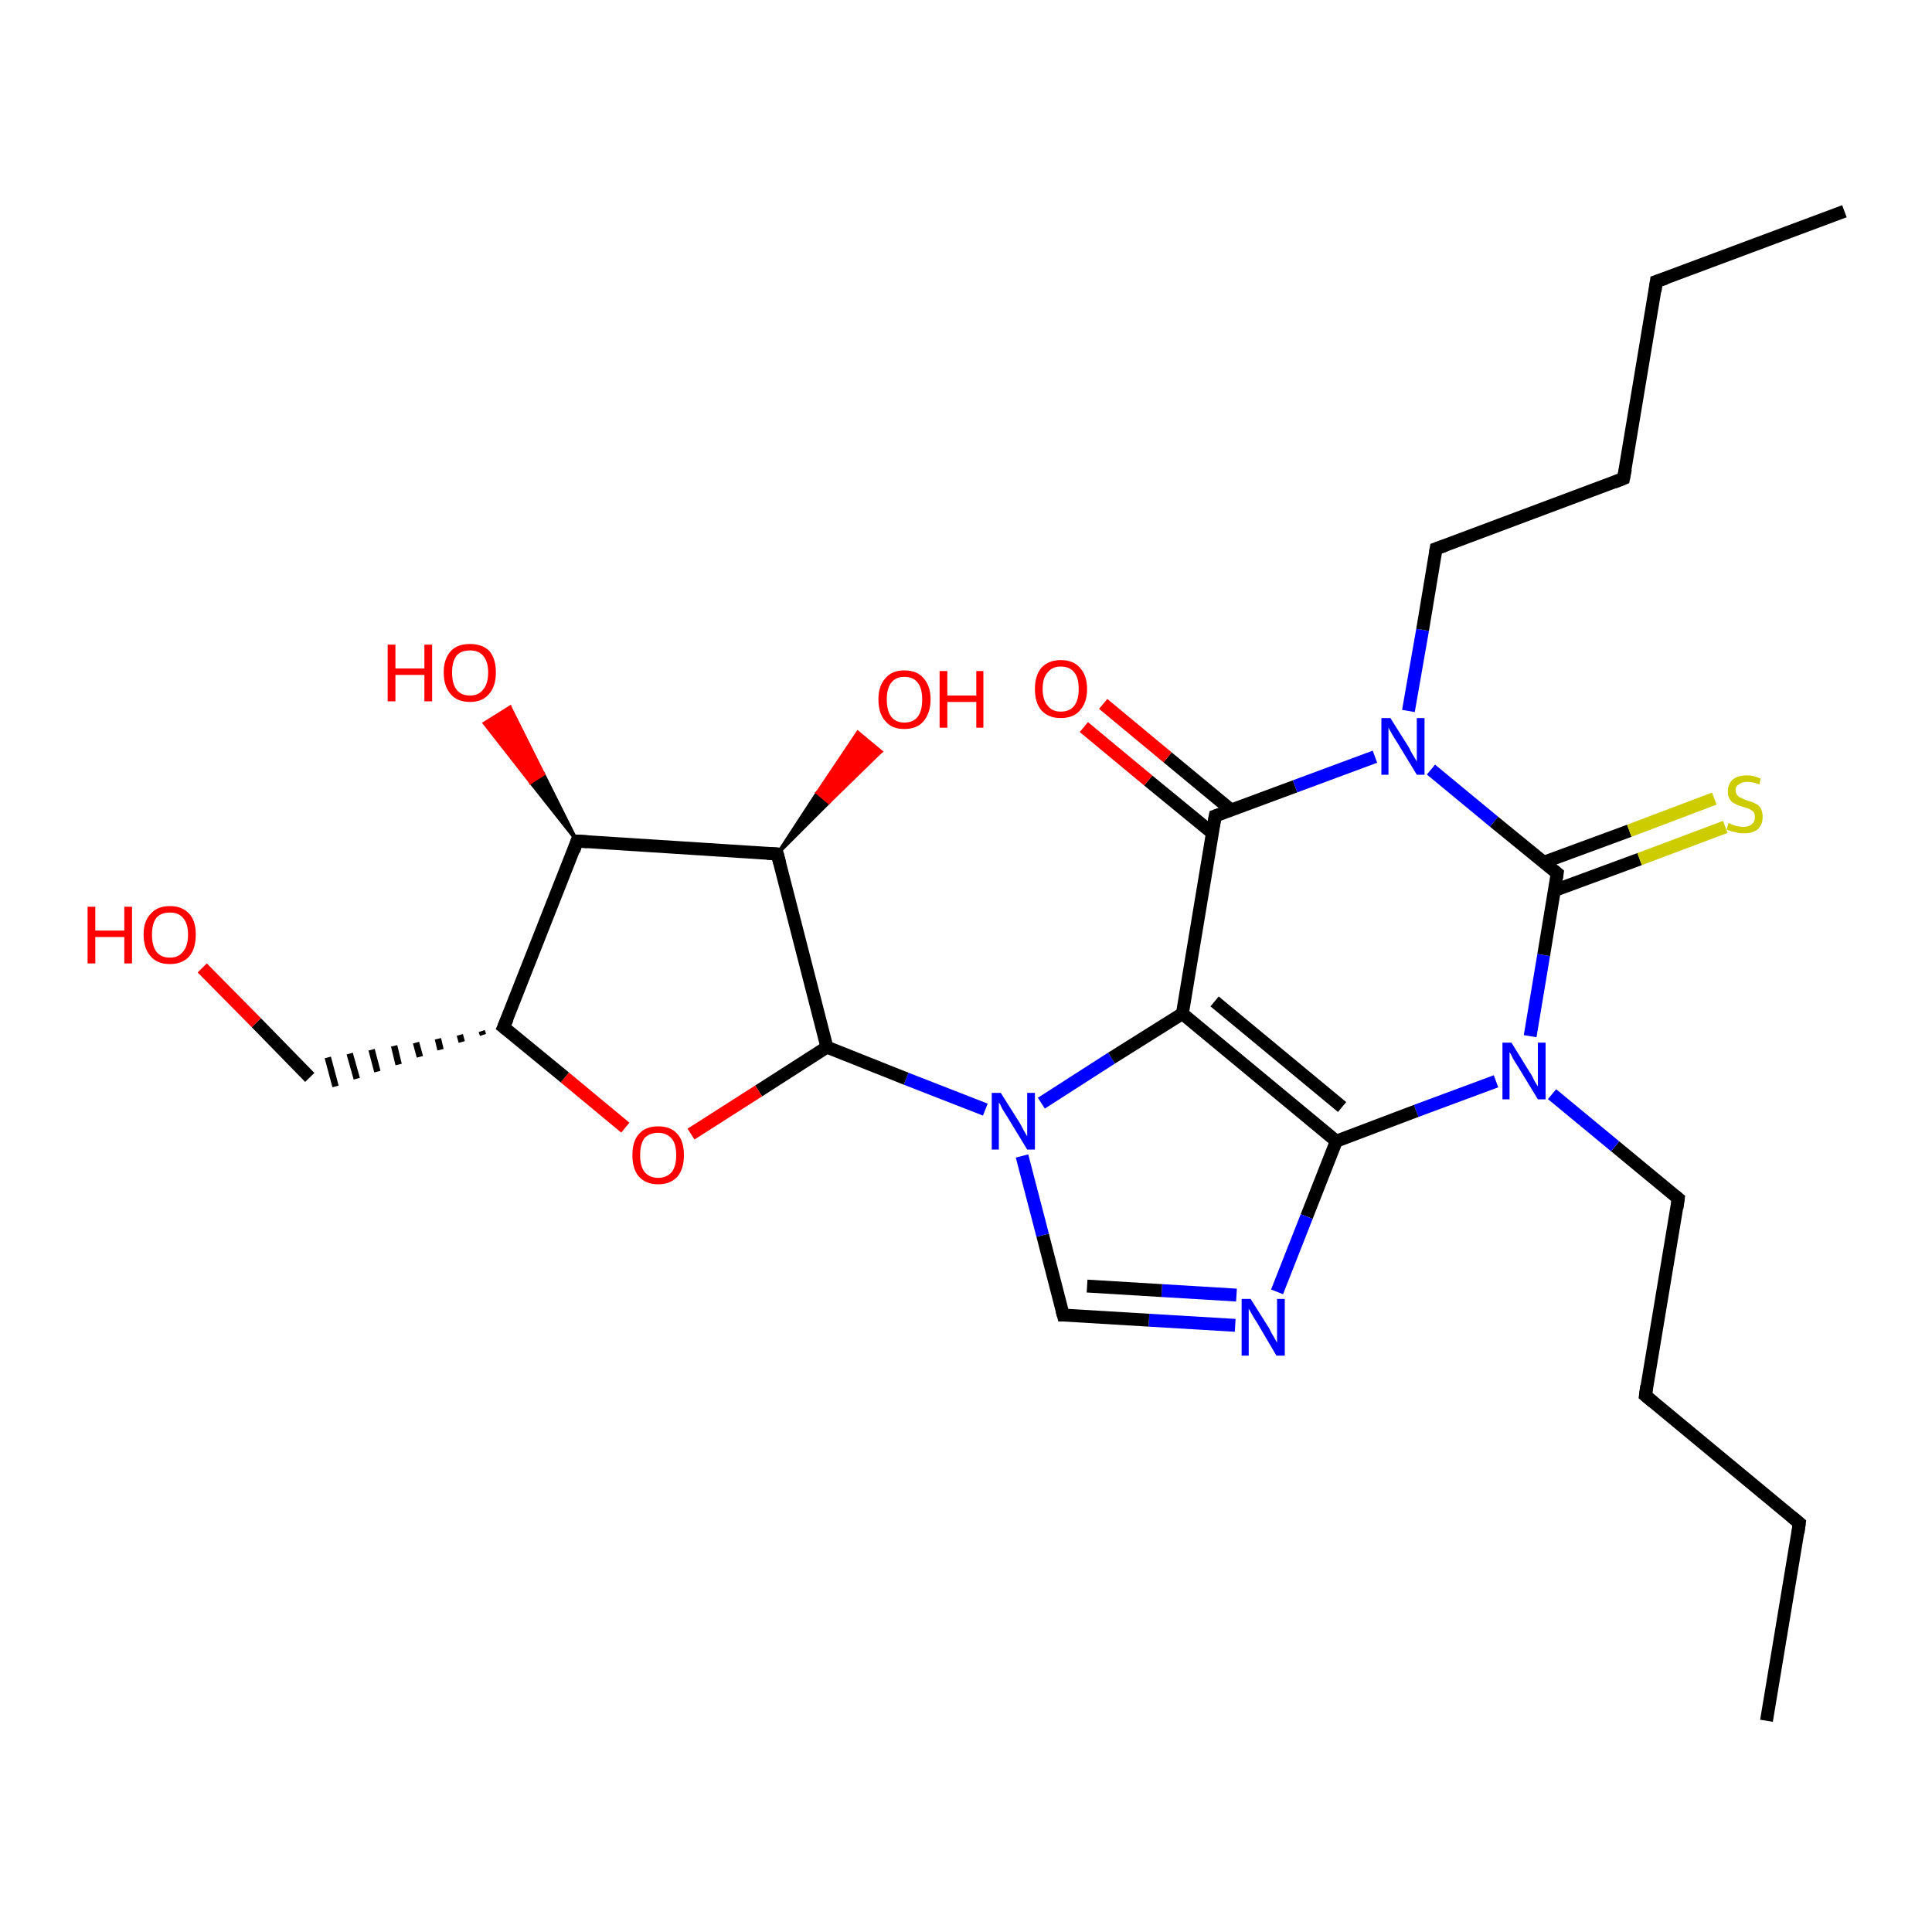 <?xml version='1.0' encoding='iso-8859-1'?>
<svg version='1.1' baseProfile='full'
              xmlns='http://www.w3.org/2000/svg'
                      xmlns:rdkit='http://www.rdkit.org/xml'
                      xmlns:xlink='http://www.w3.org/1999/xlink'
                  xml:space='preserve'
width='300px' height='300px' viewBox='0 0 300 300'>
<!-- END OF HEADER -->
<rect style='opacity:1.0;fill:#FFFFFF;stroke:none' width='300.0' height='300.0' x='0.0' y='0.0'> </rect>
<path class='bond-0 atom-0 atom-1' d='M 274.3,267.2 L 279.4,236.5' style='fill:none;fill-rule:evenodd;stroke:#000000;stroke-width:2.0px;stroke-linecap:butt;stroke-linejoin:miter;stroke-opacity:1' />
<path class='bond-1 atom-1 atom-2' d='M 279.4,236.5 L 255.5,216.7' style='fill:none;fill-rule:evenodd;stroke:#000000;stroke-width:2.0px;stroke-linecap:butt;stroke-linejoin:miter;stroke-opacity:1' />
<path class='bond-2 atom-2 atom-3' d='M 255.5,216.7 L 260.6,186.1' style='fill:none;fill-rule:evenodd;stroke:#000000;stroke-width:2.0px;stroke-linecap:butt;stroke-linejoin:miter;stroke-opacity:1' />
<path class='bond-3 atom-3 atom-4' d='M 260.6,186.1 L 250.8,178.0' style='fill:none;fill-rule:evenodd;stroke:#000000;stroke-width:2.0px;stroke-linecap:butt;stroke-linejoin:miter;stroke-opacity:1' />
<path class='bond-3 atom-3 atom-4' d='M 250.8,178.0 L 241.0,169.9' style='fill:none;fill-rule:evenodd;stroke:#0000FF;stroke-width:2.0px;stroke-linecap:butt;stroke-linejoin:miter;stroke-opacity:1' />
<path class='bond-4 atom-4 atom-5' d='M 232.3,167.9 L 219.9,172.5' style='fill:none;fill-rule:evenodd;stroke:#0000FF;stroke-width:2.0px;stroke-linecap:butt;stroke-linejoin:miter;stroke-opacity:1' />
<path class='bond-4 atom-4 atom-5' d='M 219.9,172.5 L 207.5,177.2' style='fill:none;fill-rule:evenodd;stroke:#000000;stroke-width:2.0px;stroke-linecap:butt;stroke-linejoin:miter;stroke-opacity:1' />
<path class='bond-5 atom-5 atom-6' d='M 207.5,177.2 L 202.9,188.9' style='fill:none;fill-rule:evenodd;stroke:#000000;stroke-width:2.0px;stroke-linecap:butt;stroke-linejoin:miter;stroke-opacity:1' />
<path class='bond-5 atom-5 atom-6' d='M 202.9,188.9 L 198.3,200.6' style='fill:none;fill-rule:evenodd;stroke:#0000FF;stroke-width:2.0px;stroke-linecap:butt;stroke-linejoin:miter;stroke-opacity:1' />
<path class='bond-6 atom-6 atom-7' d='M 191.8,205.8 L 178.4,205.0' style='fill:none;fill-rule:evenodd;stroke:#0000FF;stroke-width:2.0px;stroke-linecap:butt;stroke-linejoin:miter;stroke-opacity:1' />
<path class='bond-6 atom-6 atom-7' d='M 178.4,205.0 L 165.1,204.2' style='fill:none;fill-rule:evenodd;stroke:#000000;stroke-width:2.0px;stroke-linecap:butt;stroke-linejoin:miter;stroke-opacity:1' />
<path class='bond-6 atom-6 atom-7' d='M 192.0,201.1 L 180.4,200.4' style='fill:none;fill-rule:evenodd;stroke:#0000FF;stroke-width:2.0px;stroke-linecap:butt;stroke-linejoin:miter;stroke-opacity:1' />
<path class='bond-6 atom-6 atom-7' d='M 180.4,200.4 L 168.8,199.7' style='fill:none;fill-rule:evenodd;stroke:#000000;stroke-width:2.0px;stroke-linecap:butt;stroke-linejoin:miter;stroke-opacity:1' />
<path class='bond-7 atom-7 atom-8' d='M 165.1,204.2 L 161.9,191.8' style='fill:none;fill-rule:evenodd;stroke:#000000;stroke-width:2.0px;stroke-linecap:butt;stroke-linejoin:miter;stroke-opacity:1' />
<path class='bond-7 atom-7 atom-8' d='M 161.9,191.8 L 158.7,179.5' style='fill:none;fill-rule:evenodd;stroke:#0000FF;stroke-width:2.0px;stroke-linecap:butt;stroke-linejoin:miter;stroke-opacity:1' />
<path class='bond-8 atom-8 atom-9' d='M 153.0,172.3 L 140.7,167.5' style='fill:none;fill-rule:evenodd;stroke:#0000FF;stroke-width:2.0px;stroke-linecap:butt;stroke-linejoin:miter;stroke-opacity:1' />
<path class='bond-8 atom-8 atom-9' d='M 140.7,167.5 L 128.4,162.6' style='fill:none;fill-rule:evenodd;stroke:#000000;stroke-width:2.0px;stroke-linecap:butt;stroke-linejoin:miter;stroke-opacity:1' />
<path class='bond-9 atom-9 atom-10' d='M 128.4,162.6 L 117.8,169.4' style='fill:none;fill-rule:evenodd;stroke:#000000;stroke-width:2.0px;stroke-linecap:butt;stroke-linejoin:miter;stroke-opacity:1' />
<path class='bond-9 atom-9 atom-10' d='M 117.8,169.4 L 107.3,176.1' style='fill:none;fill-rule:evenodd;stroke:#FF0000;stroke-width:2.0px;stroke-linecap:butt;stroke-linejoin:miter;stroke-opacity:1' />
<path class='bond-10 atom-10 atom-11' d='M 97.1,175.1 L 87.7,167.3' style='fill:none;fill-rule:evenodd;stroke:#FF0000;stroke-width:2.0px;stroke-linecap:butt;stroke-linejoin:miter;stroke-opacity:1' />
<path class='bond-10 atom-10 atom-11' d='M 87.7,167.3 L 78.2,159.5' style='fill:none;fill-rule:evenodd;stroke:#000000;stroke-width:2.0px;stroke-linecap:butt;stroke-linejoin:miter;stroke-opacity:1' />
<path class='bond-11 atom-11 atom-12' d='M 74.8,160.1 L 75.0,160.7' style='fill:none;fill-rule:evenodd;stroke:#000000;stroke-width:1.0px;stroke-linecap:butt;stroke-linejoin:miter;stroke-opacity:1' />
<path class='bond-11 atom-11 atom-12' d='M 71.4,160.7 L 71.7,161.8' style='fill:none;fill-rule:evenodd;stroke:#000000;stroke-width:1.0px;stroke-linecap:butt;stroke-linejoin:miter;stroke-opacity:1' />
<path class='bond-11 atom-11 atom-12' d='M 68.0,161.3 L 68.4,163.0' style='fill:none;fill-rule:evenodd;stroke:#000000;stroke-width:1.0px;stroke-linecap:butt;stroke-linejoin:miter;stroke-opacity:1' />
<path class='bond-11 atom-11 atom-12' d='M 64.6,161.9 L 65.2,164.1' style='fill:none;fill-rule:evenodd;stroke:#000000;stroke-width:1.0px;stroke-linecap:butt;stroke-linejoin:miter;stroke-opacity:1' />
<path class='bond-11 atom-11 atom-12' d='M 61.2,162.4 L 61.9,165.3' style='fill:none;fill-rule:evenodd;stroke:#000000;stroke-width:1.0px;stroke-linecap:butt;stroke-linejoin:miter;stroke-opacity:1' />
<path class='bond-11 atom-11 atom-12' d='M 57.7,163.0 L 58.6,166.4' style='fill:none;fill-rule:evenodd;stroke:#000000;stroke-width:1.0px;stroke-linecap:butt;stroke-linejoin:miter;stroke-opacity:1' />
<path class='bond-11 atom-11 atom-12' d='M 54.3,163.6 L 55.4,167.5' style='fill:none;fill-rule:evenodd;stroke:#000000;stroke-width:1.0px;stroke-linecap:butt;stroke-linejoin:miter;stroke-opacity:1' />
<path class='bond-11 atom-11 atom-12' d='M 50.9,164.2 L 52.1,168.7' style='fill:none;fill-rule:evenodd;stroke:#000000;stroke-width:1.0px;stroke-linecap:butt;stroke-linejoin:miter;stroke-opacity:1' />
<path class='bond-12 atom-12 atom-13' d='M 48.1,167.3 L 39.8,158.8' style='fill:none;fill-rule:evenodd;stroke:#000000;stroke-width:2.0px;stroke-linecap:butt;stroke-linejoin:miter;stroke-opacity:1' />
<path class='bond-12 atom-12 atom-13' d='M 39.8,158.8 L 31.4,150.3' style='fill:none;fill-rule:evenodd;stroke:#FF0000;stroke-width:2.0px;stroke-linecap:butt;stroke-linejoin:miter;stroke-opacity:1' />
<path class='bond-13 atom-11 atom-14' d='M 78.2,159.5 L 89.6,130.6' style='fill:none;fill-rule:evenodd;stroke:#000000;stroke-width:2.0px;stroke-linecap:butt;stroke-linejoin:miter;stroke-opacity:1' />
<path class='bond-14 atom-14 atom-15' d='M 89.6,130.6 L 82.4,121.5 L 84.4,120.2 Z' style='fill:#000000;fill-rule:evenodd;fill-opacity:1;stroke:#000000;stroke-width:0.5px;stroke-linecap:butt;stroke-linejoin:miter;stroke-opacity:1;' />
<path class='bond-14 atom-14 atom-15' d='M 82.4,121.5 L 79.2,109.8 L 75.2,112.3 Z' style='fill:#FF0000;fill-rule:evenodd;fill-opacity:1;stroke:#FF0000;stroke-width:0.5px;stroke-linecap:butt;stroke-linejoin:miter;stroke-opacity:1;' />
<path class='bond-14 atom-14 atom-15' d='M 82.4,121.5 L 84.4,120.2 L 79.2,109.8 Z' style='fill:#FF0000;fill-rule:evenodd;fill-opacity:1;stroke:#FF0000;stroke-width:0.5px;stroke-linecap:butt;stroke-linejoin:miter;stroke-opacity:1;' />
<path class='bond-15 atom-14 atom-16' d='M 89.6,130.6 L 120.7,132.6' style='fill:none;fill-rule:evenodd;stroke:#000000;stroke-width:2.0px;stroke-linecap:butt;stroke-linejoin:miter;stroke-opacity:1' />
<path class='bond-16 atom-16 atom-17' d='M 120.7,132.6 L 126.9,123.1 L 128.7,124.6 Z' style='fill:#000000;fill-rule:evenodd;fill-opacity:1;stroke:#000000;stroke-width:0.5px;stroke-linecap:butt;stroke-linejoin:miter;stroke-opacity:1;' />
<path class='bond-16 atom-16 atom-17' d='M 126.9,123.1 L 136.8,116.7 L 133.2,113.7 Z' style='fill:#FF0000;fill-rule:evenodd;fill-opacity:1;stroke:#FF0000;stroke-width:0.5px;stroke-linecap:butt;stroke-linejoin:miter;stroke-opacity:1;' />
<path class='bond-16 atom-16 atom-17' d='M 126.9,123.1 L 128.7,124.6 L 136.8,116.7 Z' style='fill:#FF0000;fill-rule:evenodd;fill-opacity:1;stroke:#FF0000;stroke-width:0.5px;stroke-linecap:butt;stroke-linejoin:miter;stroke-opacity:1;' />
<path class='bond-17 atom-8 atom-18' d='M 161.7,171.3 L 172.6,164.3' style='fill:none;fill-rule:evenodd;stroke:#0000FF;stroke-width:2.0px;stroke-linecap:butt;stroke-linejoin:miter;stroke-opacity:1' />
<path class='bond-17 atom-8 atom-18' d='M 172.6,164.3 L 183.6,157.4' style='fill:none;fill-rule:evenodd;stroke:#000000;stroke-width:2.0px;stroke-linecap:butt;stroke-linejoin:miter;stroke-opacity:1' />
<path class='bond-18 atom-18 atom-19' d='M 183.6,157.4 L 188.7,126.7' style='fill:none;fill-rule:evenodd;stroke:#000000;stroke-width:2.0px;stroke-linecap:butt;stroke-linejoin:miter;stroke-opacity:1' />
<path class='bond-19 atom-19 atom-20' d='M 191.2,125.8 L 181.3,117.6' style='fill:none;fill-rule:evenodd;stroke:#000000;stroke-width:2.0px;stroke-linecap:butt;stroke-linejoin:miter;stroke-opacity:1' />
<path class='bond-19 atom-19 atom-20' d='M 181.3,117.6 L 171.3,109.3' style='fill:none;fill-rule:evenodd;stroke:#FF0000;stroke-width:2.0px;stroke-linecap:butt;stroke-linejoin:miter;stroke-opacity:1' />
<path class='bond-19 atom-19 atom-20' d='M 188.3,129.4 L 178.3,121.2' style='fill:none;fill-rule:evenodd;stroke:#000000;stroke-width:2.0px;stroke-linecap:butt;stroke-linejoin:miter;stroke-opacity:1' />
<path class='bond-19 atom-19 atom-20' d='M 178.3,121.2 L 168.3,112.9' style='fill:none;fill-rule:evenodd;stroke:#FF0000;stroke-width:2.0px;stroke-linecap:butt;stroke-linejoin:miter;stroke-opacity:1' />
<path class='bond-20 atom-19 atom-21' d='M 188.7,126.7 L 201.1,122.1' style='fill:none;fill-rule:evenodd;stroke:#000000;stroke-width:2.0px;stroke-linecap:butt;stroke-linejoin:miter;stroke-opacity:1' />
<path class='bond-20 atom-19 atom-21' d='M 201.1,122.1 L 213.5,117.5' style='fill:none;fill-rule:evenodd;stroke:#0000FF;stroke-width:2.0px;stroke-linecap:butt;stroke-linejoin:miter;stroke-opacity:1' />
<path class='bond-21 atom-21 atom-22' d='M 218.7,110.4 L 220.9,97.8' style='fill:none;fill-rule:evenodd;stroke:#0000FF;stroke-width:2.0px;stroke-linecap:butt;stroke-linejoin:miter;stroke-opacity:1' />
<path class='bond-21 atom-21 atom-22' d='M 220.9,97.8 L 223.0,85.2' style='fill:none;fill-rule:evenodd;stroke:#000000;stroke-width:2.0px;stroke-linecap:butt;stroke-linejoin:miter;stroke-opacity:1' />
<path class='bond-22 atom-22 atom-23' d='M 223.0,85.2 L 252.1,74.3' style='fill:none;fill-rule:evenodd;stroke:#000000;stroke-width:2.0px;stroke-linecap:butt;stroke-linejoin:miter;stroke-opacity:1' />
<path class='bond-23 atom-23 atom-24' d='M 252.1,74.3 L 257.2,43.7' style='fill:none;fill-rule:evenodd;stroke:#000000;stroke-width:2.0px;stroke-linecap:butt;stroke-linejoin:miter;stroke-opacity:1' />
<path class='bond-24 atom-24 atom-25' d='M 257.2,43.7 L 286.4,32.8' style='fill:none;fill-rule:evenodd;stroke:#000000;stroke-width:2.0px;stroke-linecap:butt;stroke-linejoin:miter;stroke-opacity:1' />
<path class='bond-25 atom-21 atom-26' d='M 222.2,119.5 L 232.0,127.6' style='fill:none;fill-rule:evenodd;stroke:#0000FF;stroke-width:2.0px;stroke-linecap:butt;stroke-linejoin:miter;stroke-opacity:1' />
<path class='bond-25 atom-21 atom-26' d='M 232.0,127.6 L 241.8,135.6' style='fill:none;fill-rule:evenodd;stroke:#000000;stroke-width:2.0px;stroke-linecap:butt;stroke-linejoin:miter;stroke-opacity:1' />
<path class='bond-26 atom-26 atom-27' d='M 241.3,138.3 L 254.6,133.4' style='fill:none;fill-rule:evenodd;stroke:#000000;stroke-width:2.0px;stroke-linecap:butt;stroke-linejoin:miter;stroke-opacity:1' />
<path class='bond-26 atom-26 atom-27' d='M 254.6,133.4 L 267.9,128.4' style='fill:none;fill-rule:evenodd;stroke:#CCCC00;stroke-width:2.0px;stroke-linecap:butt;stroke-linejoin:miter;stroke-opacity:1' />
<path class='bond-26 atom-26 atom-27' d='M 239.7,133.9 L 253.0,129.0' style='fill:none;fill-rule:evenodd;stroke:#000000;stroke-width:2.0px;stroke-linecap:butt;stroke-linejoin:miter;stroke-opacity:1' />
<path class='bond-26 atom-26 atom-27' d='M 253.0,129.0 L 266.2,124.0' style='fill:none;fill-rule:evenodd;stroke:#CCCC00;stroke-width:2.0px;stroke-linecap:butt;stroke-linejoin:miter;stroke-opacity:1' />
<path class='bond-27 atom-26 atom-4' d='M 241.8,135.6 L 239.7,148.3' style='fill:none;fill-rule:evenodd;stroke:#000000;stroke-width:2.0px;stroke-linecap:butt;stroke-linejoin:miter;stroke-opacity:1' />
<path class='bond-27 atom-26 atom-4' d='M 239.7,148.3 L 237.6,160.9' style='fill:none;fill-rule:evenodd;stroke:#0000FF;stroke-width:2.0px;stroke-linecap:butt;stroke-linejoin:miter;stroke-opacity:1' />
<path class='bond-28 atom-18 atom-5' d='M 183.6,157.4 L 207.5,177.2' style='fill:none;fill-rule:evenodd;stroke:#000000;stroke-width:2.0px;stroke-linecap:butt;stroke-linejoin:miter;stroke-opacity:1' />
<path class='bond-28 atom-18 atom-5' d='M 188.6,155.5 L 208.4,171.9' style='fill:none;fill-rule:evenodd;stroke:#000000;stroke-width:2.0px;stroke-linecap:butt;stroke-linejoin:miter;stroke-opacity:1' />
<path class='bond-29 atom-16 atom-9' d='M 120.7,132.6 L 128.4,162.6' style='fill:none;fill-rule:evenodd;stroke:#000000;stroke-width:2.0px;stroke-linecap:butt;stroke-linejoin:miter;stroke-opacity:1' />
<path d='M 279.2,238.0 L 279.4,236.5 L 278.2,235.5' style='fill:none;stroke:#000000;stroke-width:2.0px;stroke-linecap:butt;stroke-linejoin:miter;stroke-opacity:1;' />
<path d='M 256.7,217.7 L 255.5,216.7 L 255.7,215.2' style='fill:none;stroke:#000000;stroke-width:2.0px;stroke-linecap:butt;stroke-linejoin:miter;stroke-opacity:1;' />
<path d='M 260.4,187.6 L 260.6,186.1 L 260.1,185.7' style='fill:none;stroke:#000000;stroke-width:2.0px;stroke-linecap:butt;stroke-linejoin:miter;stroke-opacity:1;' />
<path d='M 165.8,204.2 L 165.1,204.2 L 164.9,203.5' style='fill:none;stroke:#000000;stroke-width:2.0px;stroke-linecap:butt;stroke-linejoin:miter;stroke-opacity:1;' />
<path d='M 78.7,159.9 L 78.2,159.5 L 78.8,158.1' style='fill:none;stroke:#000000;stroke-width:2.0px;stroke-linecap:butt;stroke-linejoin:miter;stroke-opacity:1;' />
<path d='M 89.1,132.1 L 89.6,130.6 L 91.2,130.7' style='fill:none;stroke:#000000;stroke-width:2.0px;stroke-linecap:butt;stroke-linejoin:miter;stroke-opacity:1;' />
<path d='M 119.1,132.5 L 120.7,132.6 L 121.1,134.1' style='fill:none;stroke:#000000;stroke-width:2.0px;stroke-linecap:butt;stroke-linejoin:miter;stroke-opacity:1;' />
<path d='M 188.4,128.3 L 188.7,126.7 L 189.3,126.5' style='fill:none;stroke:#000000;stroke-width:2.0px;stroke-linecap:butt;stroke-linejoin:miter;stroke-opacity:1;' />
<path d='M 222.9,85.8 L 223.0,85.2 L 224.4,84.7' style='fill:none;stroke:#000000;stroke-width:2.0px;stroke-linecap:butt;stroke-linejoin:miter;stroke-opacity:1;' />
<path d='M 250.6,74.9 L 252.1,74.3 L 252.4,72.8' style='fill:none;stroke:#000000;stroke-width:2.0px;stroke-linecap:butt;stroke-linejoin:miter;stroke-opacity:1;' />
<path d='M 257.0,45.2 L 257.2,43.7 L 258.7,43.2' style='fill:none;stroke:#000000;stroke-width:2.0px;stroke-linecap:butt;stroke-linejoin:miter;stroke-opacity:1;' />
<path d='M 241.3,135.2 L 241.8,135.6 L 241.7,136.3' style='fill:none;stroke:#000000;stroke-width:2.0px;stroke-linecap:butt;stroke-linejoin:miter;stroke-opacity:1;' />
<path class='atom-4' d='M 234.7 161.9
L 237.6 166.6
Q 237.9 167.0, 238.3 167.9
Q 238.8 168.7, 238.8 168.7
L 238.8 161.9
L 240.0 161.9
L 240.0 170.7
L 238.8 170.7
L 235.7 165.6
Q 235.3 165.0, 234.9 164.3
Q 234.6 163.6, 234.4 163.4
L 234.4 170.7
L 233.3 170.7
L 233.3 161.9
L 234.7 161.9
' fill='#0000FF'/>
<path class='atom-6' d='M 194.2 201.7
L 197.1 206.3
Q 197.3 206.8, 197.8 207.6
Q 198.3 208.5, 198.3 208.5
L 198.3 201.7
L 199.5 201.7
L 199.5 210.5
L 198.2 210.5
L 195.2 205.4
Q 194.8 204.8, 194.4 204.1
Q 194.0 203.4, 193.9 203.2
L 193.9 210.5
L 192.8 210.5
L 192.8 201.7
L 194.2 201.7
' fill='#0000FF'/>
<path class='atom-8' d='M 155.4 169.7
L 158.3 174.3
Q 158.6 174.8, 159.0 175.6
Q 159.5 176.4, 159.5 176.5
L 159.5 169.7
L 160.7 169.7
L 160.7 178.5
L 159.5 178.5
L 156.4 173.4
Q 156.0 172.8, 155.6 172.1
Q 155.3 171.4, 155.1 171.2
L 155.1 178.5
L 154.0 178.5
L 154.0 169.7
L 155.4 169.7
' fill='#0000FF'/>
<path class='atom-10' d='M 98.2 179.4
Q 98.2 177.2, 99.2 176.1
Q 100.2 174.9, 102.2 174.9
Q 104.2 174.9, 105.2 176.1
Q 106.2 177.2, 106.2 179.4
Q 106.2 181.5, 105.2 182.7
Q 104.1 183.9, 102.2 183.9
Q 100.3 183.9, 99.2 182.7
Q 98.2 181.5, 98.2 179.4
M 102.2 182.9
Q 103.5 182.9, 104.3 182.0
Q 105.0 181.1, 105.0 179.4
Q 105.0 177.6, 104.3 176.8
Q 103.5 175.9, 102.2 175.9
Q 100.9 175.9, 100.1 176.7
Q 99.4 177.6, 99.4 179.4
Q 99.4 181.1, 100.1 182.0
Q 100.9 182.9, 102.2 182.9
' fill='#FF0000'/>
<path class='atom-13' d='M 13.6 140.8
L 14.8 140.8
L 14.8 144.5
L 19.3 144.5
L 19.3 140.8
L 20.5 140.8
L 20.5 149.6
L 19.3 149.6
L 19.3 145.5
L 14.8 145.5
L 14.8 149.6
L 13.6 149.6
L 13.6 140.8
' fill='#FF0000'/>
<path class='atom-13' d='M 22.3 145.1
Q 22.3 143.0, 23.4 141.9
Q 24.4 140.7, 26.4 140.7
Q 28.3 140.7, 29.4 141.9
Q 30.4 143.0, 30.4 145.1
Q 30.4 147.3, 29.4 148.5
Q 28.3 149.7, 26.4 149.7
Q 24.4 149.7, 23.4 148.5
Q 22.3 147.3, 22.3 145.1
M 26.4 148.7
Q 27.7 148.7, 28.4 147.8
Q 29.2 146.9, 29.2 145.1
Q 29.2 143.4, 28.4 142.5
Q 27.7 141.7, 26.4 141.7
Q 25.0 141.7, 24.3 142.5
Q 23.6 143.4, 23.6 145.1
Q 23.6 146.9, 24.3 147.8
Q 25.0 148.7, 26.4 148.7
' fill='#FF0000'/>
<path class='atom-15' d='M 60.2 100.1
L 61.4 100.1
L 61.4 103.8
L 65.9 103.8
L 65.9 100.1
L 67.1 100.1
L 67.1 108.9
L 65.9 108.9
L 65.9 104.8
L 61.4 104.8
L 61.4 108.9
L 60.2 108.9
L 60.2 100.1
' fill='#FF0000'/>
<path class='atom-15' d='M 68.9 104.4
Q 68.9 102.3, 70.0 101.1
Q 71.0 100.0, 73.0 100.0
Q 74.9 100.0, 76.0 101.1
Q 77.0 102.3, 77.0 104.4
Q 77.0 106.6, 75.9 107.8
Q 74.9 109.0, 73.0 109.0
Q 71.0 109.0, 70.0 107.8
Q 68.9 106.6, 68.9 104.4
M 73.0 108.0
Q 74.3 108.0, 75.0 107.1
Q 75.8 106.2, 75.8 104.4
Q 75.8 102.7, 75.0 101.8
Q 74.3 101.0, 73.0 101.0
Q 71.6 101.0, 70.9 101.8
Q 70.2 102.7, 70.2 104.4
Q 70.2 106.2, 70.9 107.1
Q 71.6 108.0, 73.0 108.0
' fill='#FF0000'/>
<path class='atom-17' d='M 136.4 108.6
Q 136.4 106.5, 137.5 105.3
Q 138.5 104.1, 140.4 104.1
Q 142.4 104.1, 143.4 105.3
Q 144.5 106.5, 144.5 108.6
Q 144.5 110.7, 143.4 112.0
Q 142.4 113.2, 140.4 113.2
Q 138.5 113.2, 137.5 112.0
Q 136.4 110.8, 136.4 108.6
M 140.4 112.2
Q 141.8 112.2, 142.5 111.3
Q 143.2 110.4, 143.2 108.6
Q 143.2 106.9, 142.5 106.0
Q 141.8 105.1, 140.4 105.1
Q 139.1 105.1, 138.4 106.0
Q 137.7 106.9, 137.7 108.6
Q 137.7 110.4, 138.4 111.3
Q 139.1 112.2, 140.4 112.2
' fill='#FF0000'/>
<path class='atom-17' d='M 145.9 104.2
L 147.1 104.2
L 147.1 108.0
L 151.6 108.0
L 151.6 104.2
L 152.7 104.2
L 152.7 113.0
L 151.6 113.0
L 151.6 109.0
L 147.1 109.0
L 147.1 113.0
L 145.9 113.0
L 145.9 104.2
' fill='#FF0000'/>
<path class='atom-20' d='M 160.7 107.0
Q 160.7 104.9, 161.7 103.7
Q 162.8 102.5, 164.7 102.5
Q 166.7 102.5, 167.7 103.7
Q 168.8 104.9, 168.8 107.0
Q 168.8 109.1, 167.7 110.3
Q 166.7 111.5, 164.7 111.5
Q 162.8 111.5, 161.7 110.3
Q 160.7 109.1, 160.7 107.0
M 164.7 110.5
Q 166.1 110.5, 166.8 109.6
Q 167.5 108.7, 167.5 107.0
Q 167.5 105.2, 166.8 104.4
Q 166.1 103.5, 164.7 103.5
Q 163.4 103.5, 162.7 104.4
Q 161.9 105.2, 161.9 107.0
Q 161.9 108.7, 162.7 109.6
Q 163.4 110.5, 164.7 110.5
' fill='#FF0000'/>
<path class='atom-21' d='M 215.9 111.5
L 218.8 116.1
Q 219.0 116.6, 219.5 117.4
Q 220.0 118.2, 220.0 118.3
L 220.0 111.5
L 221.2 111.5
L 221.2 120.3
L 220.0 120.3
L 216.9 115.2
Q 216.5 114.6, 216.1 113.9
Q 215.7 113.2, 215.6 113.0
L 215.6 120.3
L 214.5 120.3
L 214.5 111.5
L 215.9 111.5
' fill='#0000FF'/>
<path class='atom-27' d='M 268.4 127.8
Q 268.5 127.8, 268.9 128.0
Q 269.3 128.2, 269.8 128.3
Q 270.3 128.4, 270.7 128.4
Q 271.5 128.4, 272.0 128.0
Q 272.5 127.6, 272.5 126.9
Q 272.5 126.4, 272.3 126.1
Q 272.0 125.8, 271.6 125.6
Q 271.3 125.5, 270.7 125.3
Q 269.9 125.1, 269.4 124.8
Q 268.9 124.6, 268.6 124.1
Q 268.3 123.7, 268.3 122.9
Q 268.3 121.8, 269.0 121.1
Q 269.8 120.4, 271.3 120.4
Q 272.3 120.4, 273.4 120.9
L 273.2 121.8
Q 272.1 121.4, 271.3 121.4
Q 270.5 121.4, 270.0 121.8
Q 269.5 122.1, 269.5 122.7
Q 269.5 123.2, 269.8 123.5
Q 270.0 123.8, 270.4 123.9
Q 270.7 124.1, 271.3 124.3
Q 272.1 124.5, 272.6 124.8
Q 273.1 125.0, 273.4 125.5
Q 273.7 126.0, 273.7 126.9
Q 273.7 128.1, 272.9 128.8
Q 272.1 129.4, 270.8 129.4
Q 270.0 129.4, 269.4 129.2
Q 268.8 129.1, 268.1 128.8
L 268.4 127.8
' fill='#CCCC00'/>
</svg>
